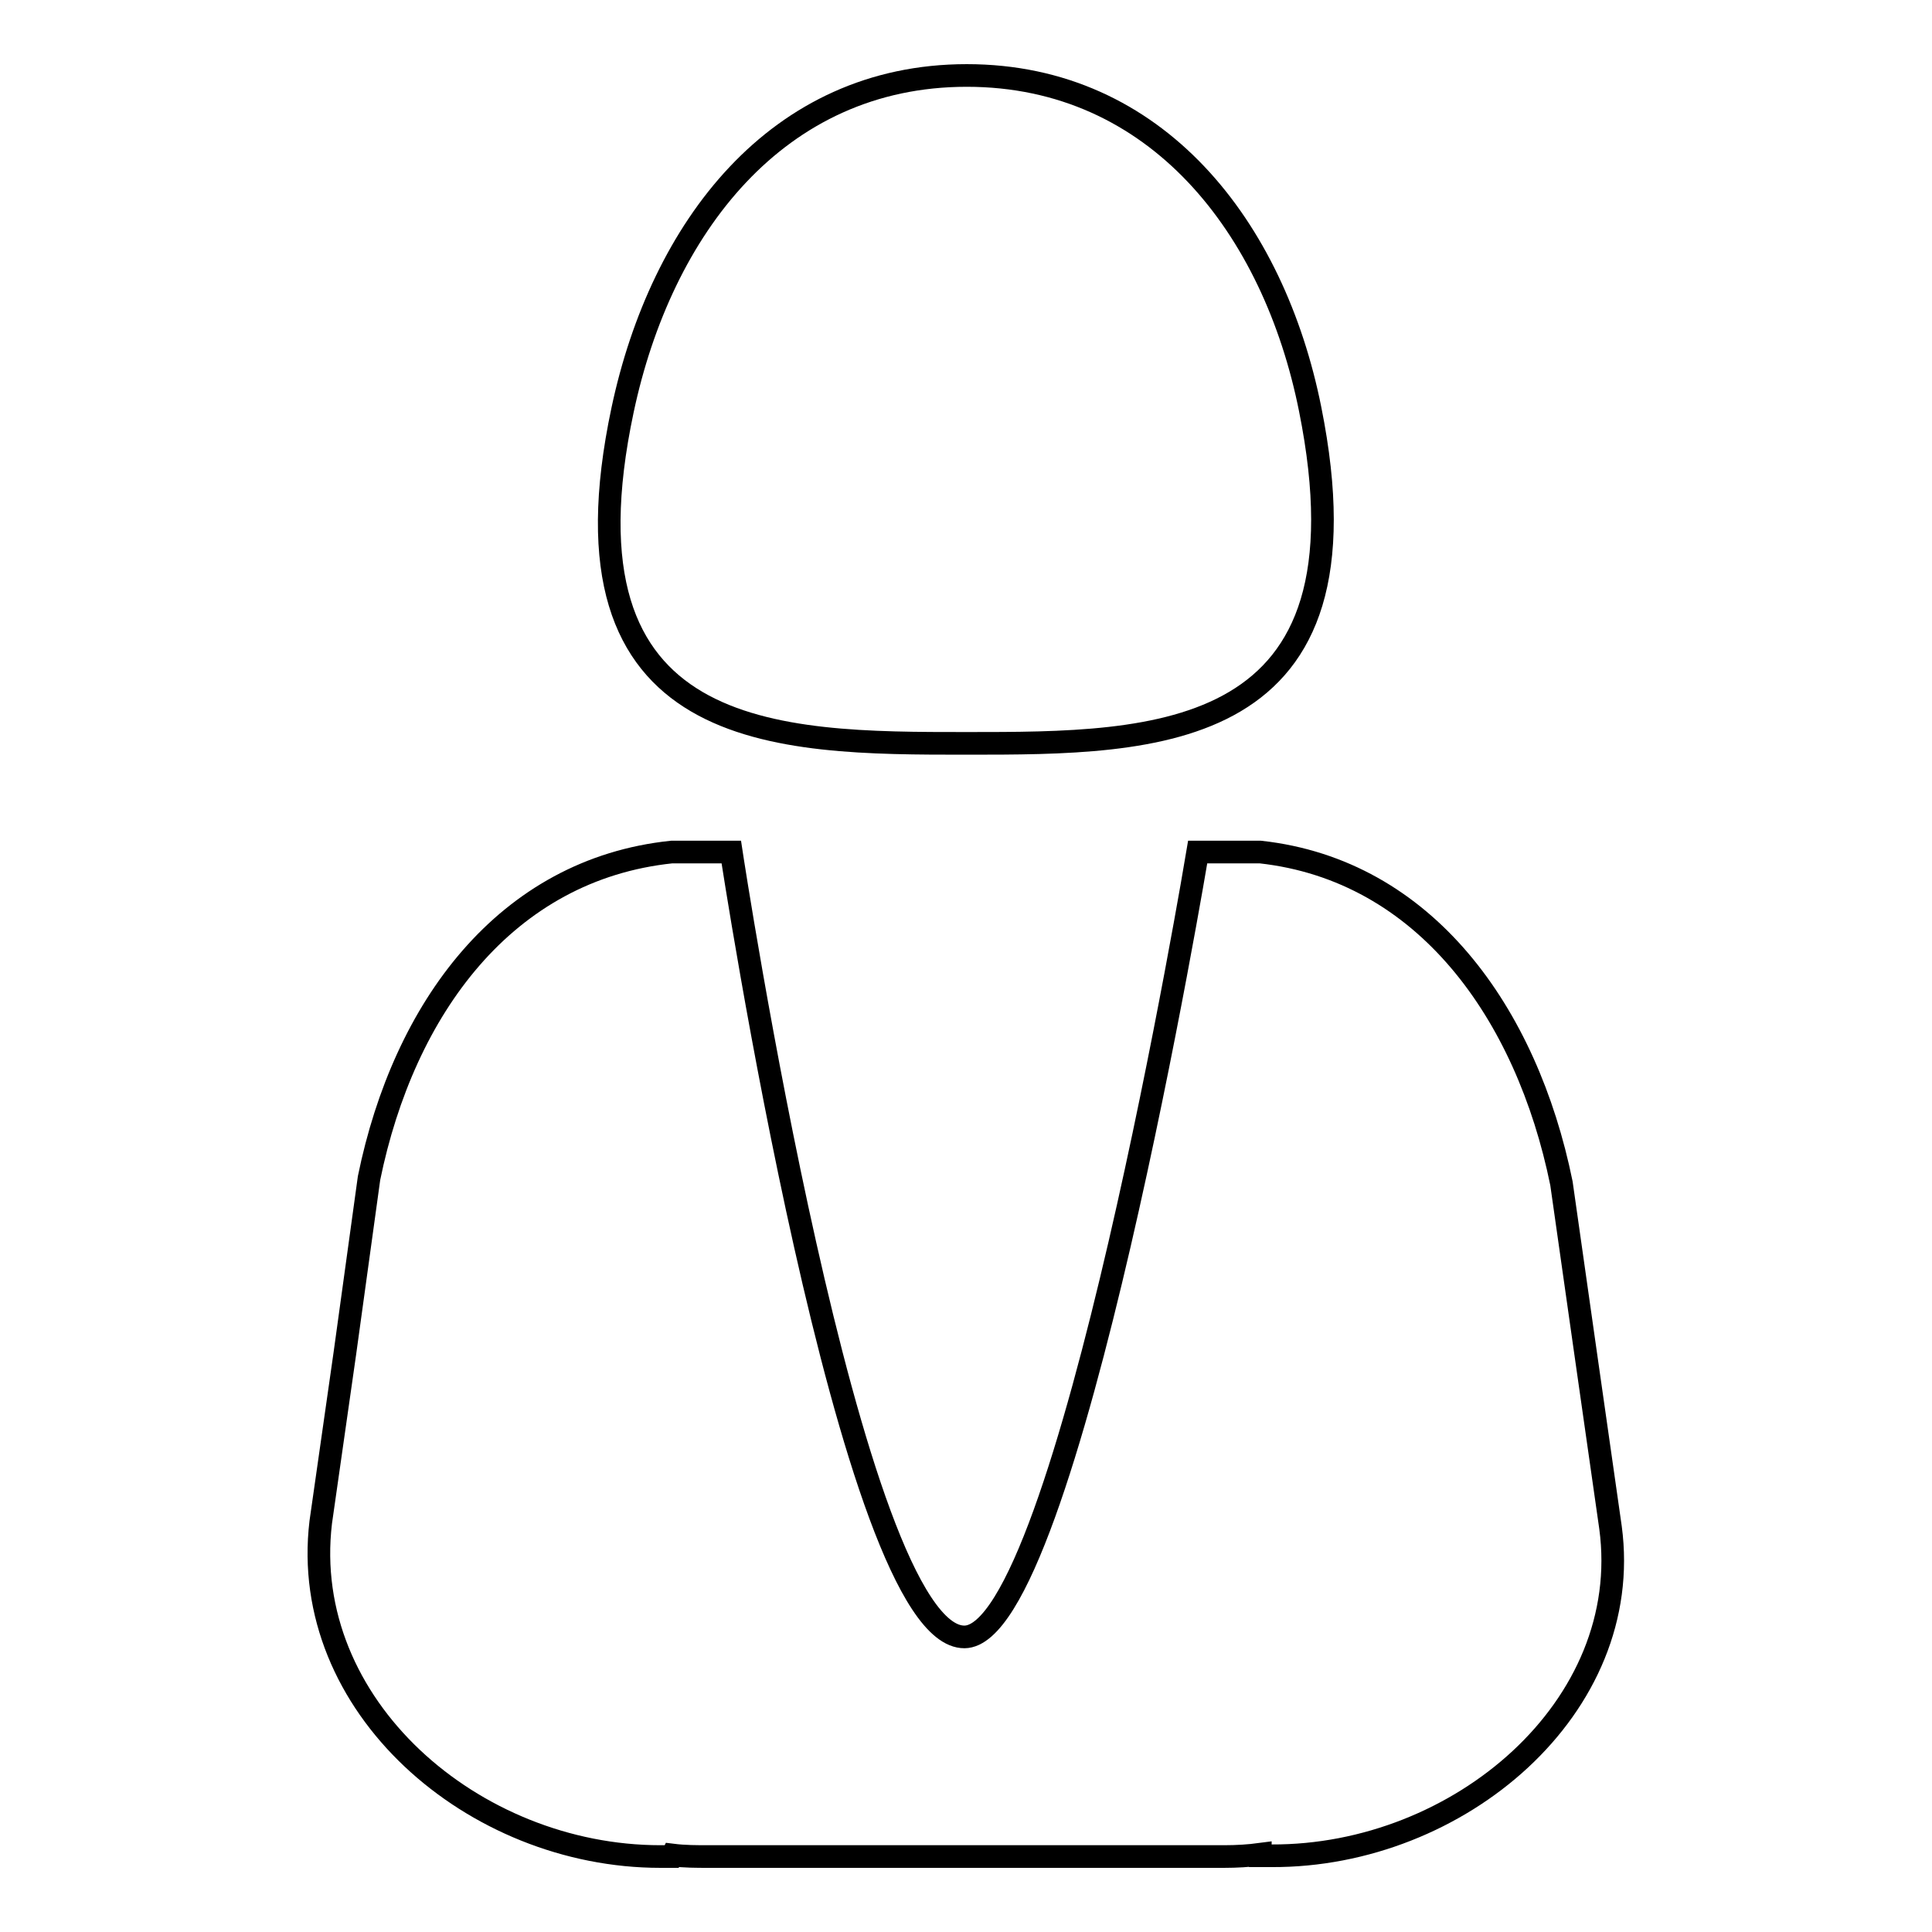 <?xml version="1.0" encoding="utf-8"?>
<!-- Svg Vector Icons : http://www.onlinewebfonts.com/icon -->
<!DOCTYPE svg PUBLIC "-//W3C//DTD SVG 1.1//EN" "http://www.w3.org/Graphics/SVG/1.1/DTD/svg11.dtd">
<svg version="1.1" xmlns="http://www.w3.org/2000/svg" xmlns:xlink="http://www.w3.org/1999/xlink" x="0px" y="0px" viewBox="0 0 256 256" enable-background="new 0 0 256 256" xml:space="preserve">
<g><g><path stroke-width="3" fill-opacity="0" stroke="#000000"  d="M128.1,98.5c25.2,0,54.4,0,45.5-44.3c-4.8-24-20.3-44.2-45.5-44.2c-25.2,0-40.5,20.3-45.6,44.3C73.1,98.5,102.9,98.5,128.1,98.5z M213.4,202.4l-3.3-23.1l-3.2-22.5c-4.6-22.6-18.1-41.5-39.9-43.9l-8.3,0c0,0-17.3,103.9-30.9,104c-15.1,0.1-30.9-104-30.9-104l-7.9,0c-22,2.3-35.5,20.7-40.1,43.2l-3.2,23.2l-3.2,22.4C39.6,226,62.7,246,87.5,246v0H89l0.1-0.2c1.6,0.2,3.2,0.2,4.8,0.2h68.3c1.7,0,3.3-0.1,4.8-0.3l0,0.2h1.5C193.3,246,216.6,226.2,213.4,202.4z"/></g></g>
</svg>